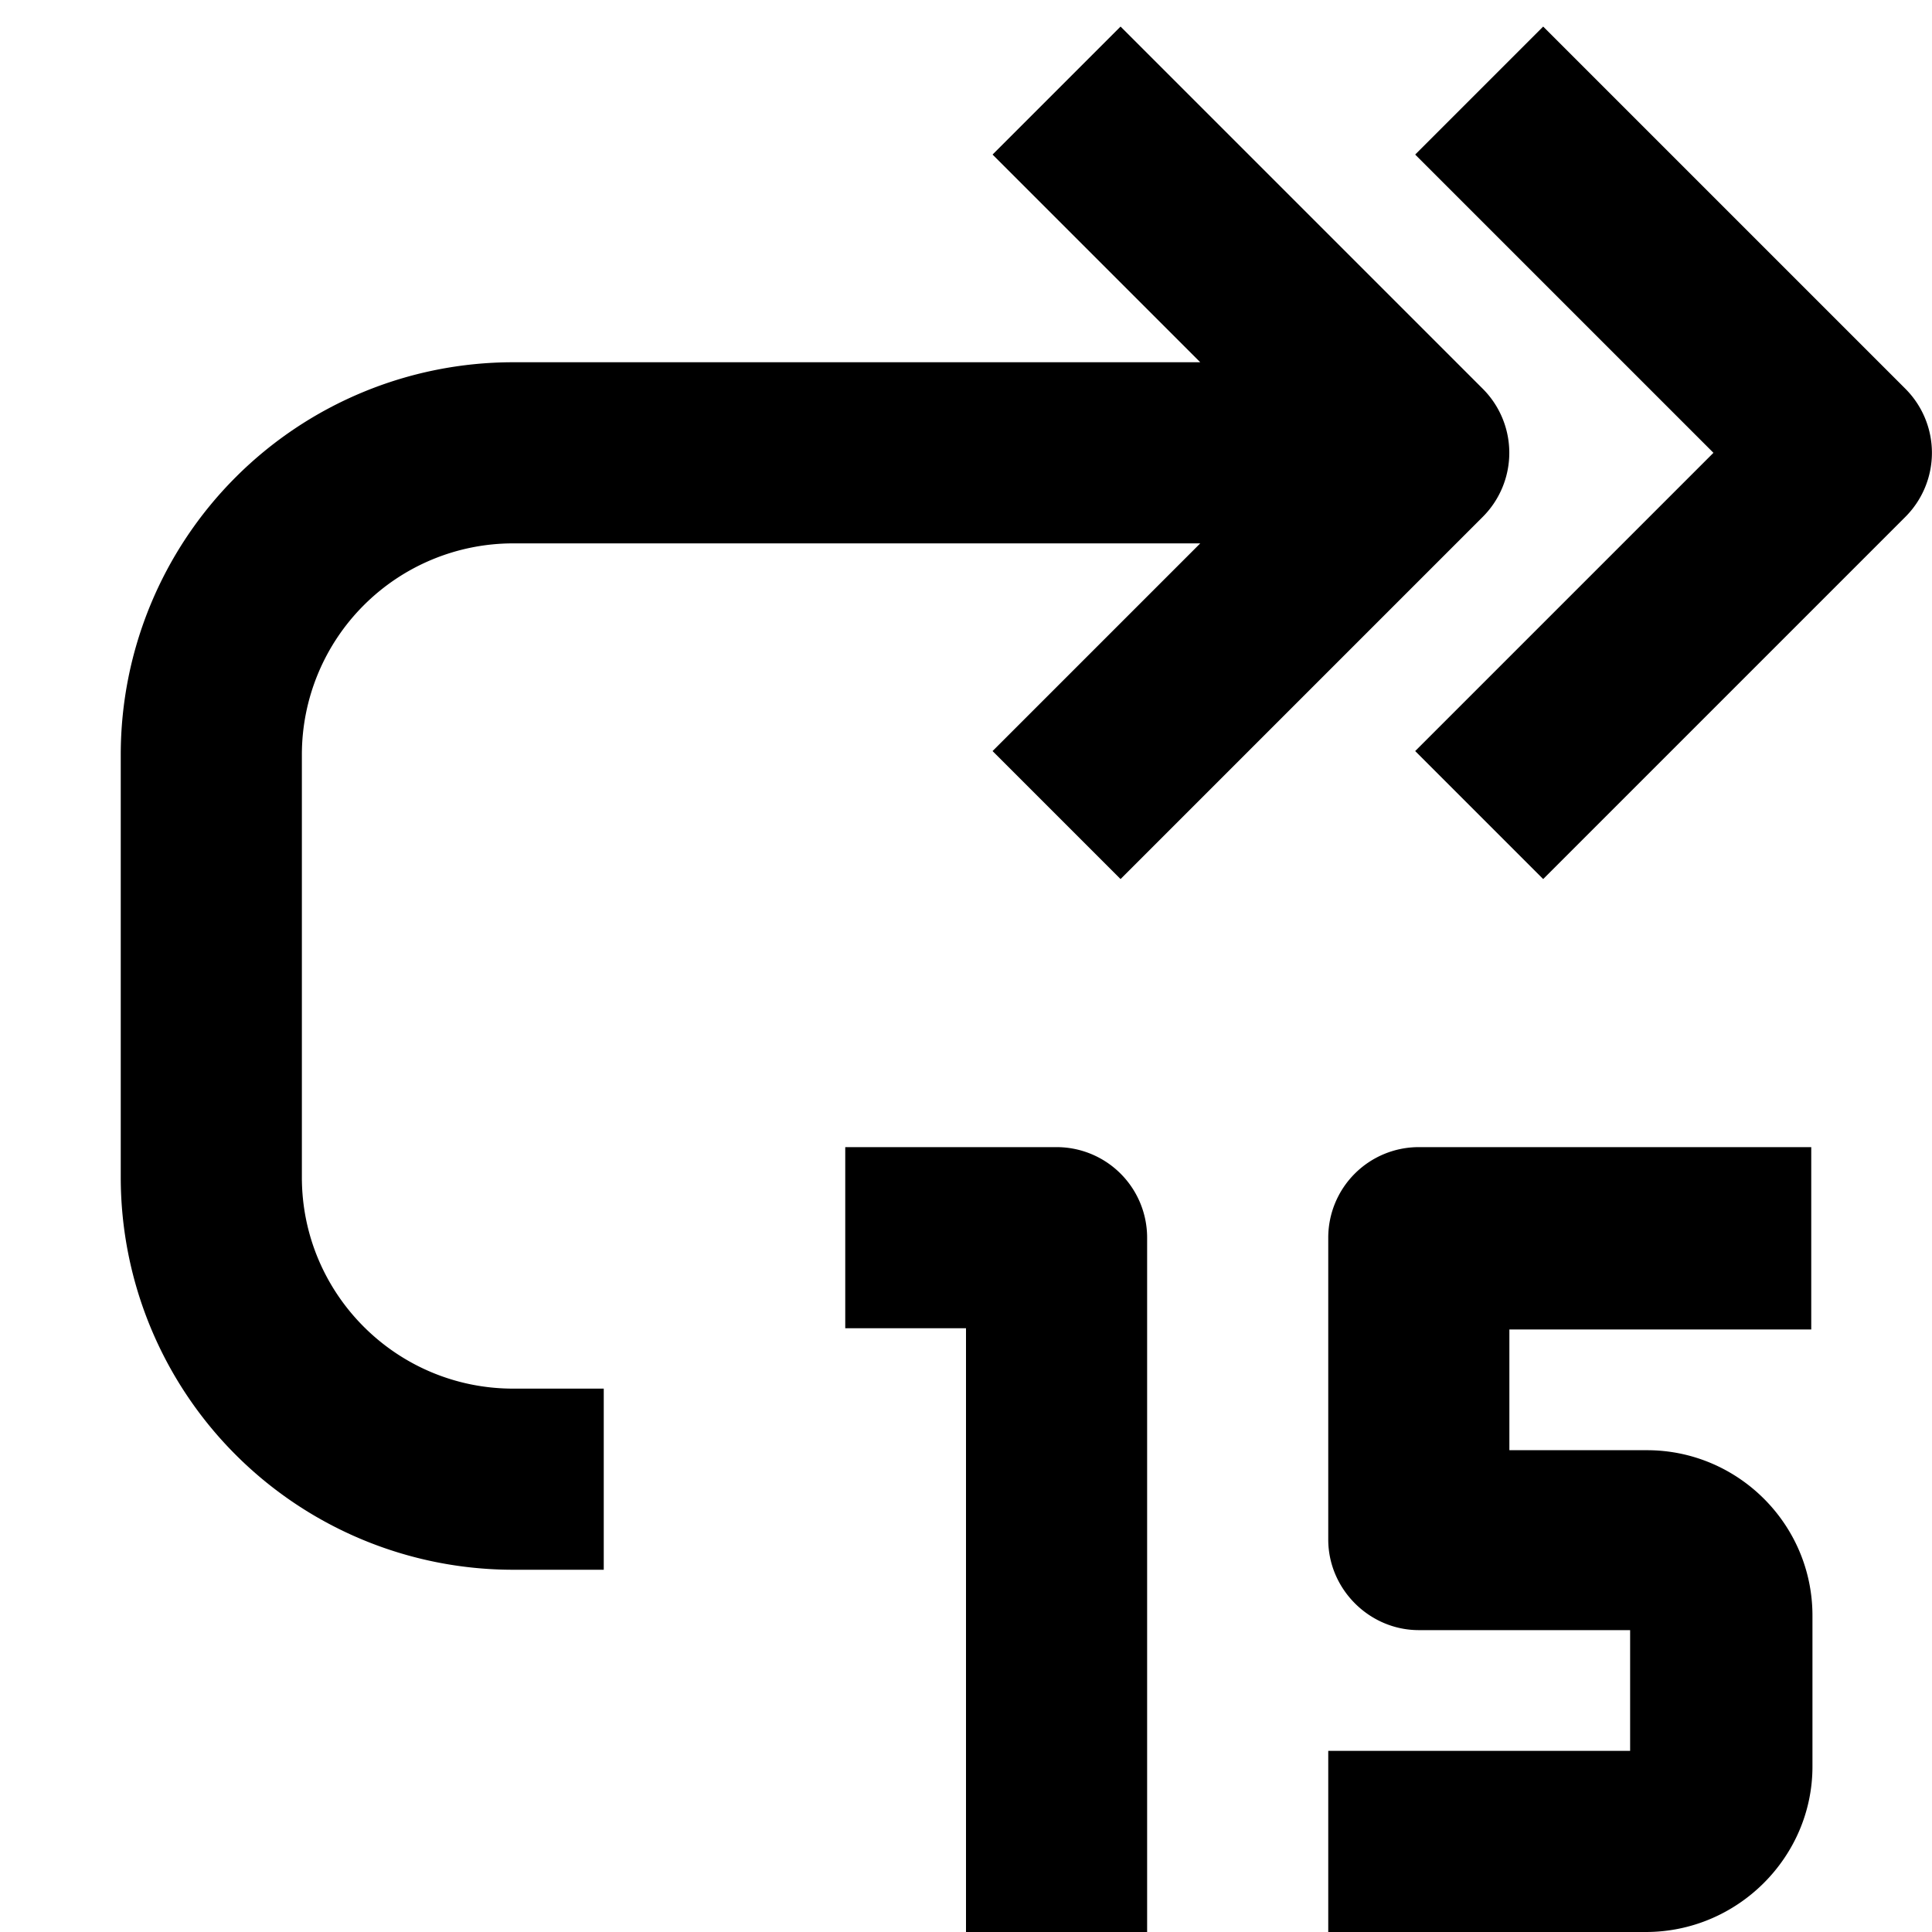 <svg width="16" height="16" fill="none" viewBox="0 0 16 16"><path fill="currentcolor" fill-rule="evenodd" d="m12.78.22 3 3a.75.75 0 0 1 0 1.06l-3 3-1.06-1.06 2.47-2.47-2.47-2.47z" clip-rule="evenodd"/><path fill="currentcolor" fill-rule="evenodd" d="m9.28.22 3 3a.75.75 0 0 1 0 1.06l-3 3-1.06-1.06L9.94 4.5H4.25A1.75 1.75 0 0 0 2.5 6.25v3.5c0 .967.784 1.75 1.75 1.75H5V13h-.75A3.25 3.25 0 0 1 1 9.75v-3.5A3.25 3.25 0 0 1 4.25 3h5.69L8.22 1.28z" clip-rule="evenodd"/><path fill="currentcolor" fill-rule="evenodd" d="M7 9.5h1.75a.75.75 0 0 1 .75.75V16H8v-5H7zm8 0h-3.25a.75.75 0 0 0-.75.75v2.5c0 .41.34.75.75.75h1.75v1H11V16h2.63c.76 0 1.38-.62 1.38-1.37v-1.25c0-.76-.62-1.37-1.37-1.37H12.5v-1H15z" clip-rule="evenodd"/></svg>